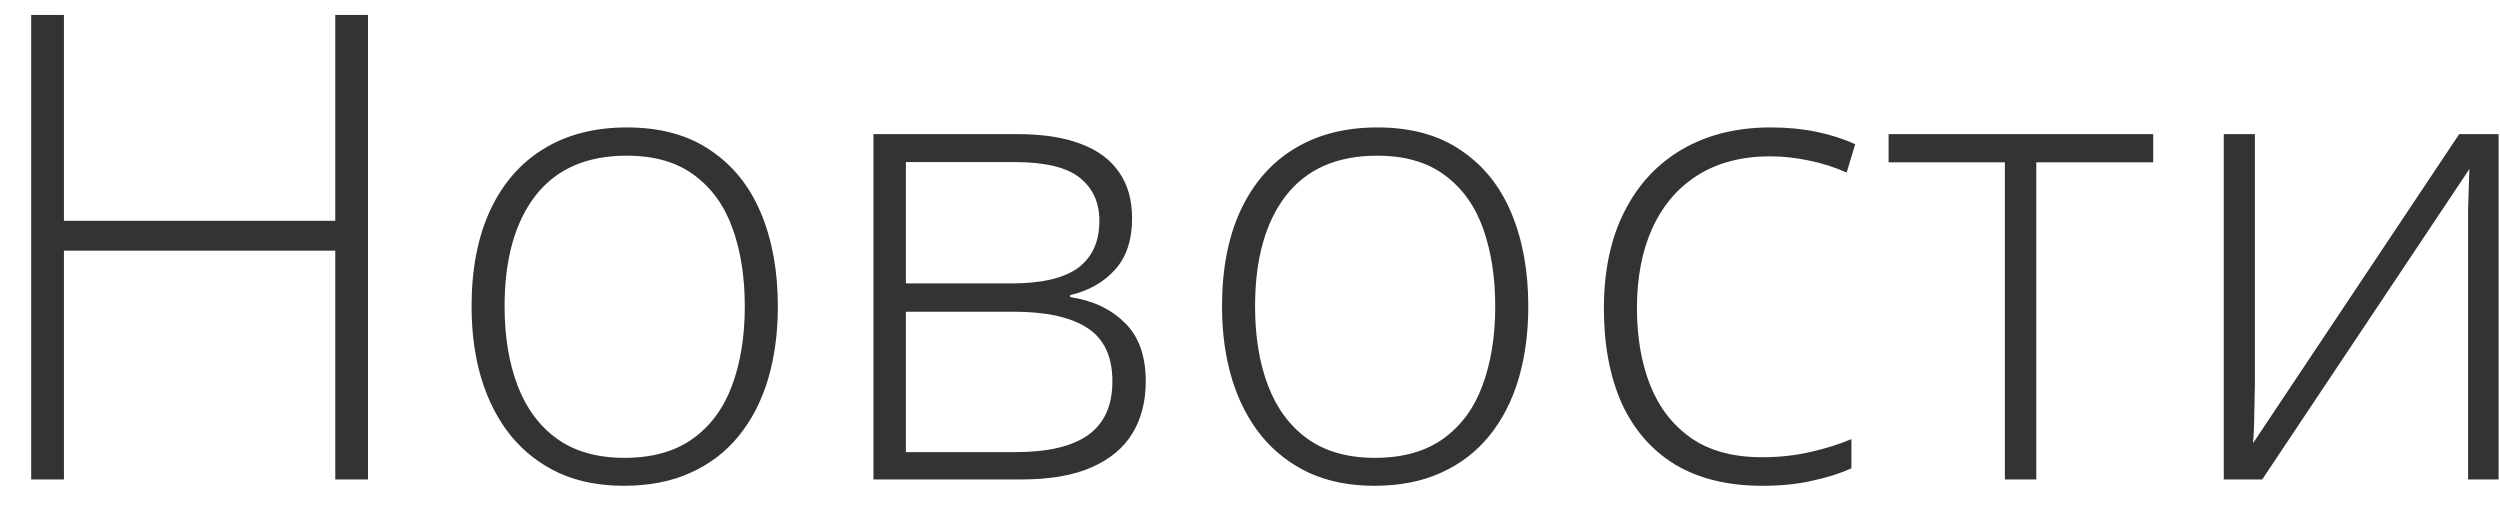 <?xml version="1.0" encoding="UTF-8"?> <svg xmlns="http://www.w3.org/2000/svg" width="73" height="15" viewBox="0 0 73 15" fill="none"><path d="M10.745 14H9.79V7.32H1.867V14H0.911V0.437H1.867V6.448H9.79V0.437H10.745V14ZM22.713 8.944C22.713 9.723 22.617 10.434 22.425 11.078C22.234 11.715 21.949 12.265 21.572 12.729C21.195 13.193 20.724 13.552 20.162 13.805C19.605 14.059 18.956 14.185 18.213 14.185C17.508 14.185 16.881 14.062 16.33 13.815C15.78 13.561 15.313 13.202 14.929 12.738C14.552 12.274 14.264 11.724 14.066 11.087C13.868 10.444 13.77 9.729 13.77 8.944C13.77 7.861 13.949 6.931 14.308 6.151C14.672 5.366 15.192 4.766 15.866 4.352C16.547 3.931 17.36 3.721 18.306 3.721C19.283 3.721 20.097 3.943 20.746 4.389C21.402 4.828 21.893 5.44 22.221 6.226C22.549 7.011 22.713 7.917 22.713 8.944ZM14.734 8.944C14.734 9.828 14.861 10.601 15.115 11.263C15.368 11.925 15.752 12.441 16.265 12.812C16.785 13.184 17.44 13.369 18.232 13.369C19.042 13.369 19.707 13.184 20.227 12.812C20.746 12.441 21.13 11.922 21.377 11.254C21.624 10.586 21.748 9.816 21.748 8.944C21.748 8.097 21.631 7.342 21.395 6.68C21.16 6.018 20.789 5.499 20.282 5.122C19.775 4.738 19.113 4.546 18.297 4.546C17.128 4.546 16.24 4.936 15.634 5.715C15.034 6.495 14.734 7.571 14.734 8.944ZM33.057 6.374C33.057 7.011 32.89 7.512 32.556 7.877C32.228 8.242 31.792 8.489 31.248 8.619V8.675C31.91 8.774 32.442 9.024 32.844 9.426C33.252 9.822 33.456 10.391 33.456 11.133C33.456 11.721 33.326 12.228 33.066 12.655C32.807 13.082 32.408 13.412 31.87 13.648C31.338 13.883 30.654 14 29.819 14H25.505V3.916H29.708C30.45 3.916 31.069 4.011 31.564 4.203C32.058 4.389 32.429 4.664 32.677 5.029C32.93 5.388 33.057 5.836 33.057 6.374ZM32.482 11.133C32.482 10.41 32.238 9.89 31.749 9.575C31.26 9.259 30.543 9.102 29.597 9.102H26.452V13.202H29.652C30.599 13.202 31.307 13.035 31.777 12.701C32.247 12.361 32.482 11.838 32.482 11.133ZM32.102 6.448C32.102 5.916 31.913 5.499 31.536 5.196C31.158 4.887 30.518 4.732 29.615 4.732H26.452V8.276H29.523C30.413 8.276 31.066 8.124 31.48 7.821C31.894 7.512 32.102 7.054 32.102 6.448ZM44.626 8.944C44.626 9.723 44.53 10.434 44.338 11.078C44.147 11.715 43.862 12.265 43.485 12.729C43.108 13.193 42.638 13.552 42.075 13.805C41.518 14.059 40.869 14.185 40.127 14.185C39.421 14.185 38.794 14.062 38.243 13.815C37.693 13.561 37.226 13.202 36.842 12.738C36.465 12.274 36.177 11.724 35.98 11.087C35.782 10.444 35.683 9.729 35.683 8.944C35.683 7.861 35.862 6.931 36.221 6.151C36.586 5.366 37.105 4.766 37.779 4.352C38.46 3.931 39.273 3.721 40.219 3.721C41.197 3.721 42.01 3.943 42.659 4.389C43.315 4.828 43.806 5.44 44.134 6.226C44.462 7.011 44.626 7.917 44.626 8.944ZM36.648 8.944C36.648 9.828 36.774 10.601 37.028 11.263C37.281 11.925 37.665 12.441 38.178 12.812C38.698 13.184 39.353 13.369 40.145 13.369C40.955 13.369 41.62 13.184 42.14 12.812C42.659 12.441 43.043 11.922 43.29 11.254C43.537 10.586 43.661 9.816 43.661 8.944C43.661 8.097 43.544 7.342 43.309 6.68C43.074 6.018 42.703 5.499 42.195 5.122C41.688 4.738 41.026 4.546 40.21 4.546C39.041 4.546 38.154 4.936 37.547 5.715C36.947 6.495 36.648 7.571 36.648 8.944ZM51.454 14.185C50.452 14.185 49.605 13.978 48.912 13.564C48.226 13.143 47.706 12.546 47.353 11.773C47.007 10.994 46.834 10.073 46.834 9.009C46.834 7.902 47.035 6.955 47.437 6.17C47.839 5.378 48.405 4.772 49.135 4.352C49.865 3.931 50.721 3.721 51.705 3.721C52.187 3.721 52.635 3.764 53.05 3.851C53.464 3.937 53.838 4.058 54.172 4.212L53.922 5.038C53.575 4.883 53.208 4.766 52.818 4.686C52.428 4.605 52.054 4.565 51.695 4.565C50.867 4.565 50.161 4.747 49.58 5.112C49.005 5.471 48.563 5.984 48.253 6.652C47.95 7.314 47.799 8.097 47.799 9C47.799 9.847 47.929 10.598 48.188 11.254C48.448 11.903 48.847 12.417 49.385 12.794C49.923 13.165 50.613 13.351 51.454 13.351C51.943 13.351 52.407 13.301 52.846 13.202C53.291 13.103 53.696 12.976 54.061 12.822V13.675C53.733 13.824 53.353 13.944 52.92 14.037C52.493 14.136 52.005 14.185 51.454 14.185ZM62.874 4.741H59.46V14H58.542V4.741H55.147V3.916H62.874V4.741ZM65.843 3.916V11.161C65.843 11.303 65.84 11.449 65.834 11.597C65.834 11.746 65.831 11.897 65.825 12.052C65.825 12.206 65.822 12.358 65.815 12.506C65.809 12.655 65.8 12.8 65.788 12.942L71.809 3.916H72.959V14H72.068V6.689C72.068 6.504 72.068 6.312 72.068 6.114C72.075 5.91 72.081 5.709 72.087 5.511C72.093 5.307 72.099 5.115 72.106 4.936L66.057 14H64.934V3.916H65.843Z" fill="#333333"></path></svg> 